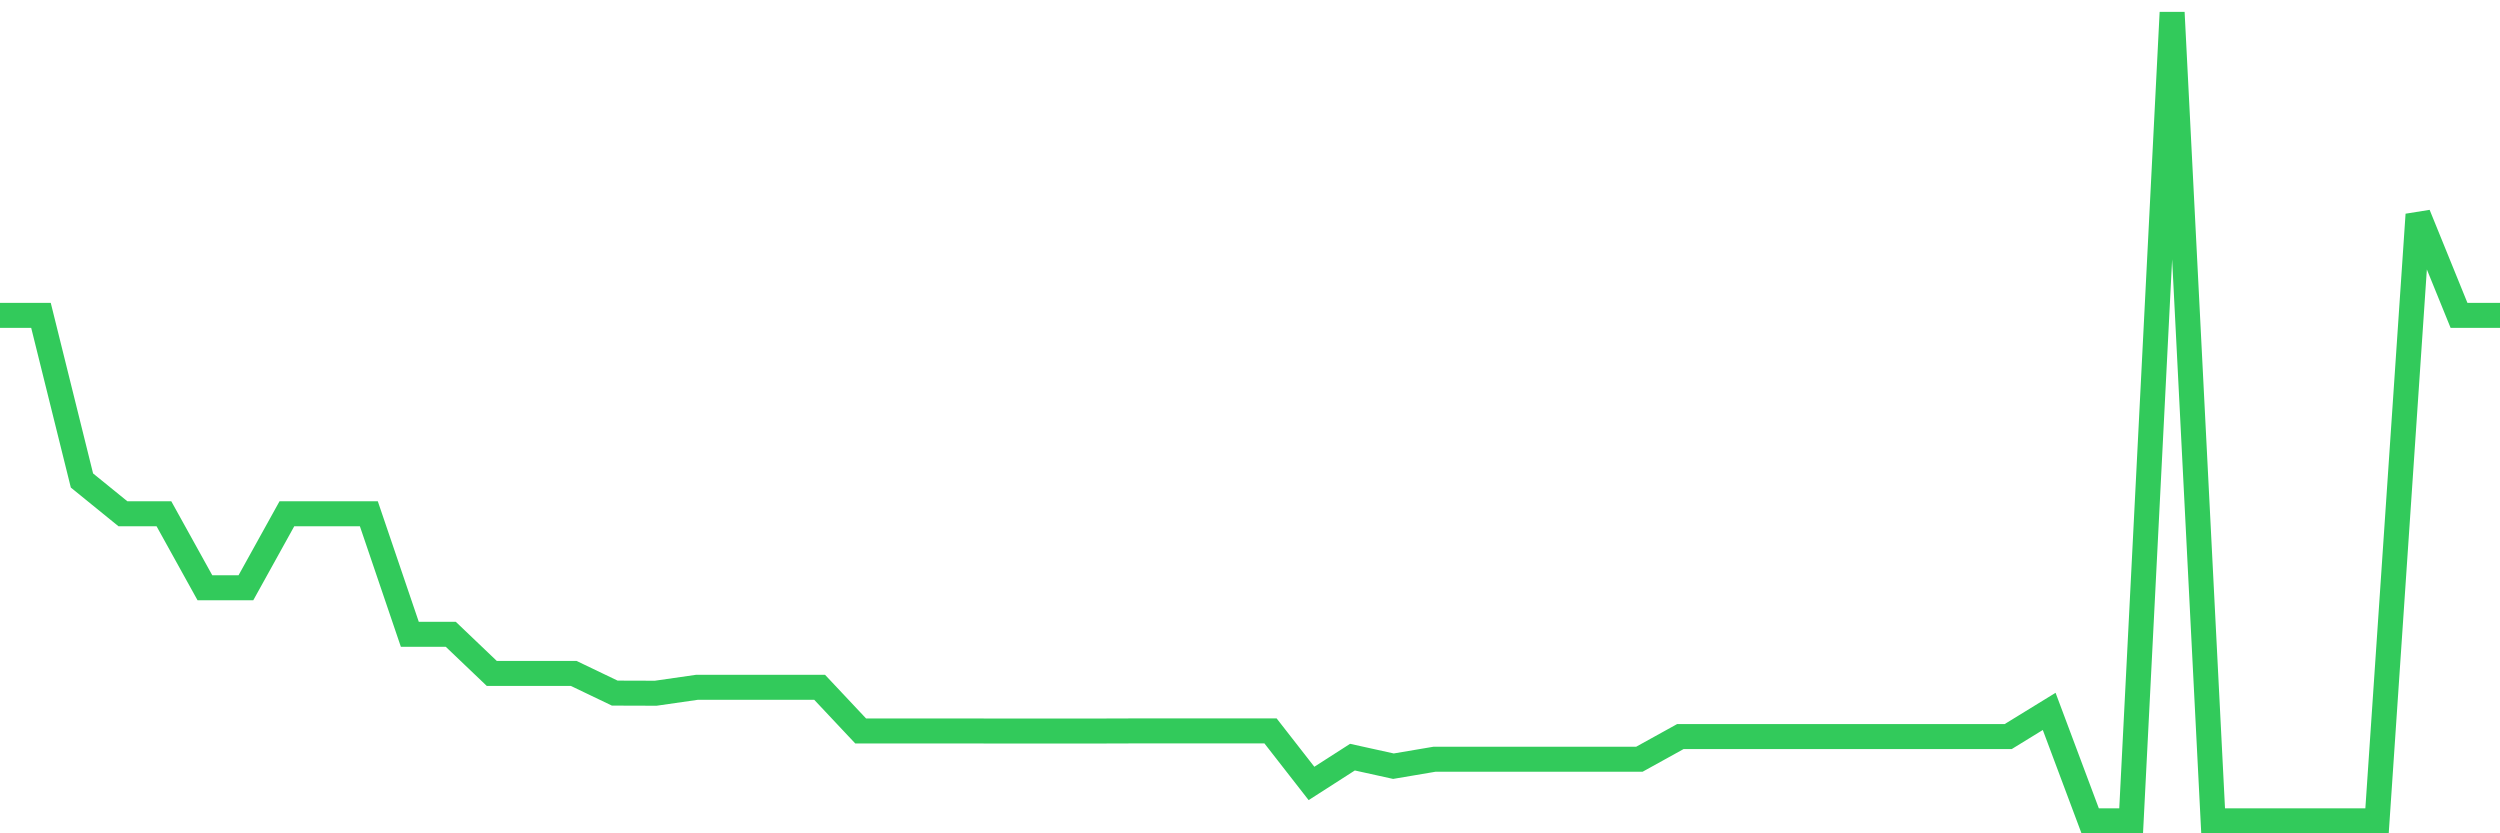 <svg
  xmlns="http://www.w3.org/2000/svg"
  xmlns:xlink="http://www.w3.org/1999/xlink"
  width="120"
  height="40"
  viewBox="0 0 120 40"
  preserveAspectRatio="none"
>
  <polyline
    points="0,15.138 1.967,15.138 3.934,23.064 5.902,24.662 7.869,24.662 9.836,28.214 11.803,28.214 13.77,24.662 15.738,24.662 17.705,24.662 19.672,30.448 21.639,30.448 23.607,32.326 25.574,32.326 27.541,32.326 29.508,33.269 31.475,33.275 33.443,32.992 35.41,32.992 37.377,32.992 39.344,32.992 41.311,35.085 43.279,35.085 45.246,35.085 47.213,35.088 49.18,35.088 51.148,35.088 53.115,35.088 55.082,35.082 57.049,35.082 59.016,35.082 60.984,35.082 62.951,37.605 64.918,36.343 66.885,36.777 68.852,36.444 70.82,36.444 72.787,36.444 74.754,36.444 76.721,36.444 78.689,36.444 80.656,35.356 82.623,35.356 84.59,35.356 86.557,35.356 88.525,35.356 90.492,35.356 92.459,35.356 94.426,35.356 96.393,35.356 98.361,34.147 100.328,39.4 102.295,39.4 104.262,0.6 106.23,39.4 108.197,39.4 110.164,39.4 112.131,39.4 114.098,39.4 116.066,10.298 118.033,15.138 120,15.138"
    fill="none"
    stroke="#32ca5b"
    stroke-width="1.2"
  >
  </polyline>
</svg>